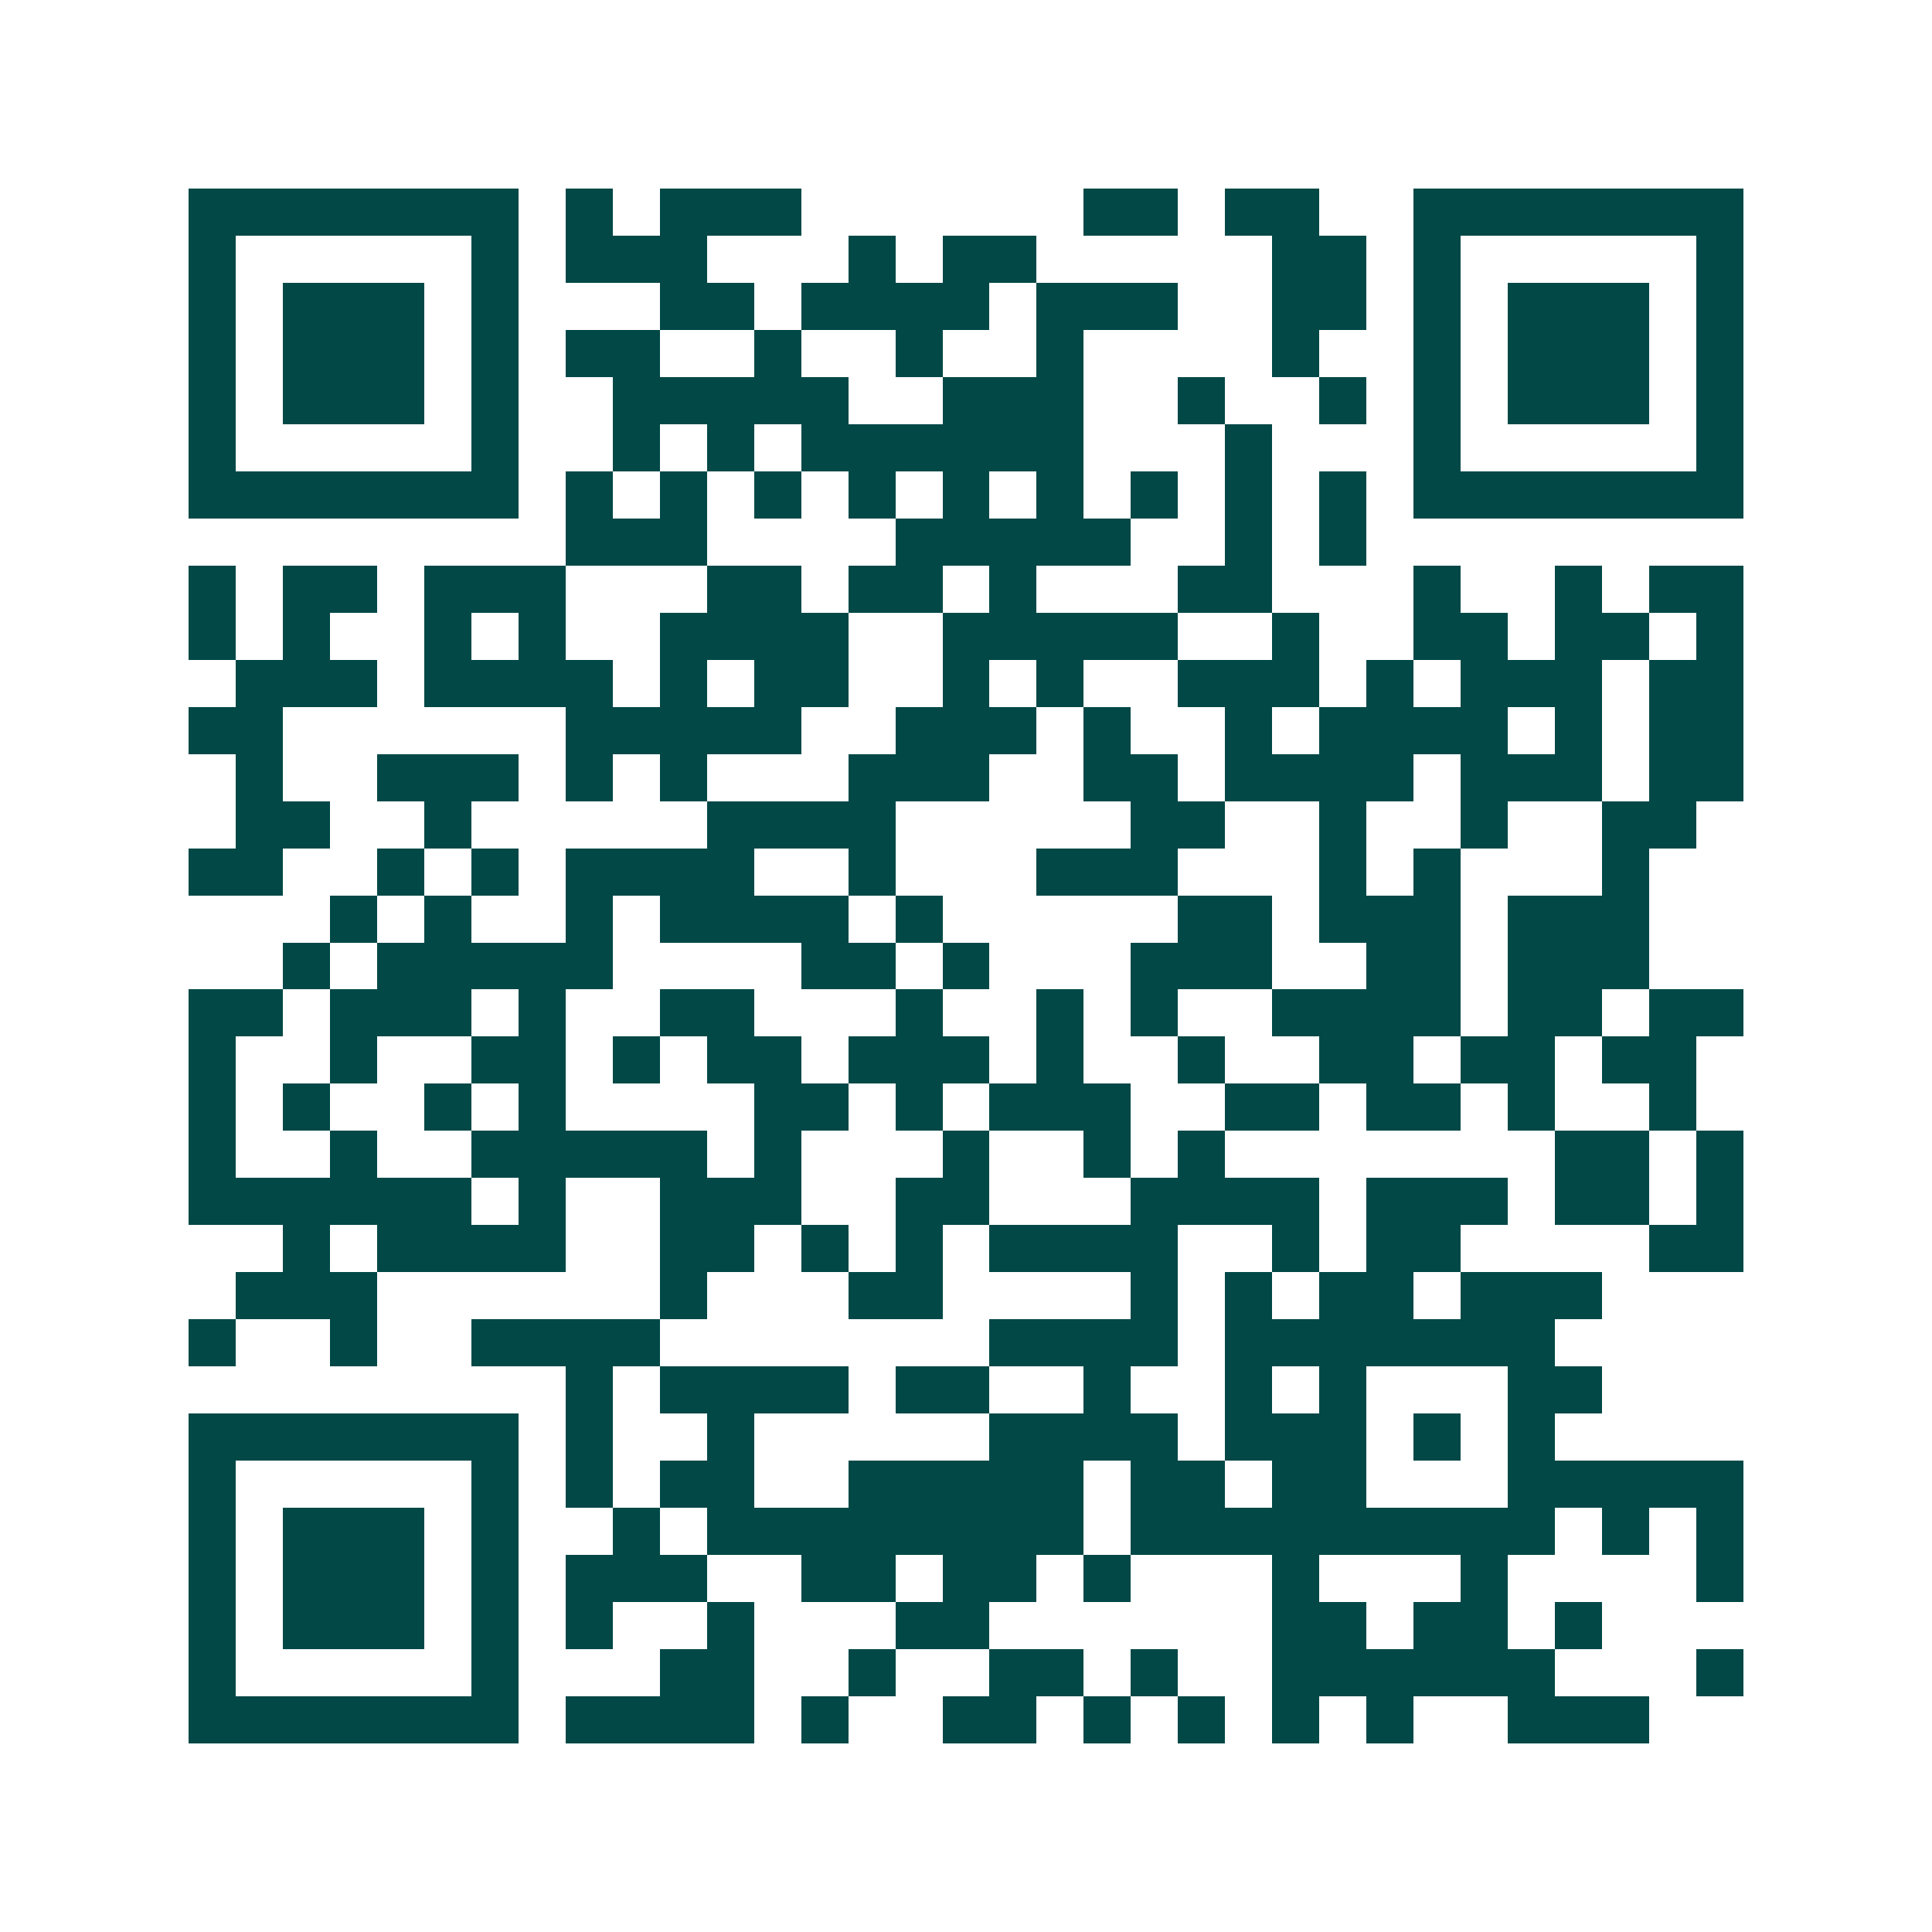<svg xmlns="http://www.w3.org/2000/svg" width="200" height="200" viewBox="0 0 41 41" shape-rendering="crispEdges"><path fill="#ffffff" d="M0 0h41v41H0z"/><path stroke="#014847" d="M4 4.5h7m1 0h1m1 0h3m6 0h2m1 0h2m2 0h7M4 5.5h1m5 0h1m1 0h3m3 0h1m1 0h2m5 0h2m1 0h1m5 0h1M4 6.5h1m1 0h3m1 0h1m3 0h2m1 0h4m1 0h3m2 0h2m1 0h1m1 0h3m1 0h1M4 7.5h1m1 0h3m1 0h1m1 0h2m2 0h1m2 0h1m2 0h1m4 0h1m2 0h1m1 0h3m1 0h1M4 8.5h1m1 0h3m1 0h1m2 0h5m2 0h3m2 0h1m2 0h1m1 0h1m1 0h3m1 0h1M4 9.5h1m5 0h1m2 0h1m1 0h1m1 0h6m3 0h1m3 0h1m5 0h1M4 10.5h7m1 0h1m1 0h1m1 0h1m1 0h1m1 0h1m1 0h1m1 0h1m1 0h1m1 0h1m1 0h7M12 11.5h3m4 0h5m2 0h1m1 0h1M4 12.5h1m1 0h2m1 0h3m3 0h2m1 0h2m1 0h1m3 0h2m3 0h1m2 0h1m1 0h2M4 13.5h1m1 0h1m2 0h1m1 0h1m2 0h4m2 0h5m2 0h1m2 0h2m1 0h2m1 0h1M5 14.5h3m1 0h4m1 0h1m1 0h2m2 0h1m1 0h1m2 0h3m1 0h1m1 0h3m1 0h2M4 15.5h2m6 0h5m2 0h3m1 0h1m2 0h1m1 0h4m1 0h1m1 0h2M5 16.5h1m2 0h3m1 0h1m1 0h1m3 0h3m2 0h2m1 0h4m1 0h3m1 0h2M5 17.5h2m2 0h1m5 0h4m5 0h2m2 0h1m2 0h1m2 0h2M4 18.5h2m2 0h1m1 0h1m1 0h4m2 0h1m3 0h3m3 0h1m1 0h1m3 0h1M7 19.5h1m1 0h1m2 0h1m1 0h4m1 0h1m5 0h2m1 0h3m1 0h3M6 20.5h1m1 0h5m4 0h2m1 0h1m3 0h3m2 0h2m1 0h3M4 21.5h2m1 0h3m1 0h1m2 0h2m3 0h1m2 0h1m1 0h1m2 0h4m1 0h2m1 0h2M4 22.5h1m2 0h1m2 0h2m1 0h1m1 0h2m1 0h3m1 0h1m2 0h1m2 0h2m1 0h2m1 0h2M4 23.5h1m1 0h1m2 0h1m1 0h1m4 0h2m1 0h1m1 0h3m2 0h2m1 0h2m1 0h1m2 0h1M4 24.5h1m2 0h1m2 0h5m1 0h1m3 0h1m2 0h1m1 0h1m7 0h2m1 0h1M4 25.5h6m1 0h1m2 0h3m2 0h2m3 0h4m1 0h3m1 0h2m1 0h1M6 26.5h1m1 0h4m2 0h2m1 0h1m1 0h1m1 0h4m2 0h1m1 0h2m4 0h2M5 27.5h3m6 0h1m3 0h2m4 0h1m1 0h1m1 0h2m1 0h3M4 28.5h1m2 0h1m2 0h4m7 0h4m1 0h7M12 29.5h1m1 0h4m1 0h2m2 0h1m2 0h1m1 0h1m3 0h2M4 30.5h7m1 0h1m2 0h1m5 0h4m1 0h3m1 0h1m1 0h1M4 31.5h1m5 0h1m1 0h1m1 0h2m2 0h5m1 0h2m1 0h2m3 0h5M4 32.5h1m1 0h3m1 0h1m2 0h1m1 0h8m1 0h9m1 0h1m1 0h1M4 33.5h1m1 0h3m1 0h1m1 0h3m2 0h2m1 0h2m1 0h1m3 0h1m3 0h1m4 0h1M4 34.5h1m1 0h3m1 0h1m1 0h1m2 0h1m3 0h2m6 0h2m1 0h2m1 0h1M4 35.5h1m5 0h1m3 0h2m2 0h1m2 0h2m1 0h1m2 0h6m3 0h1M4 36.5h7m1 0h4m1 0h1m2 0h2m1 0h1m1 0h1m1 0h1m1 0h1m2 0h3"/></svg>
